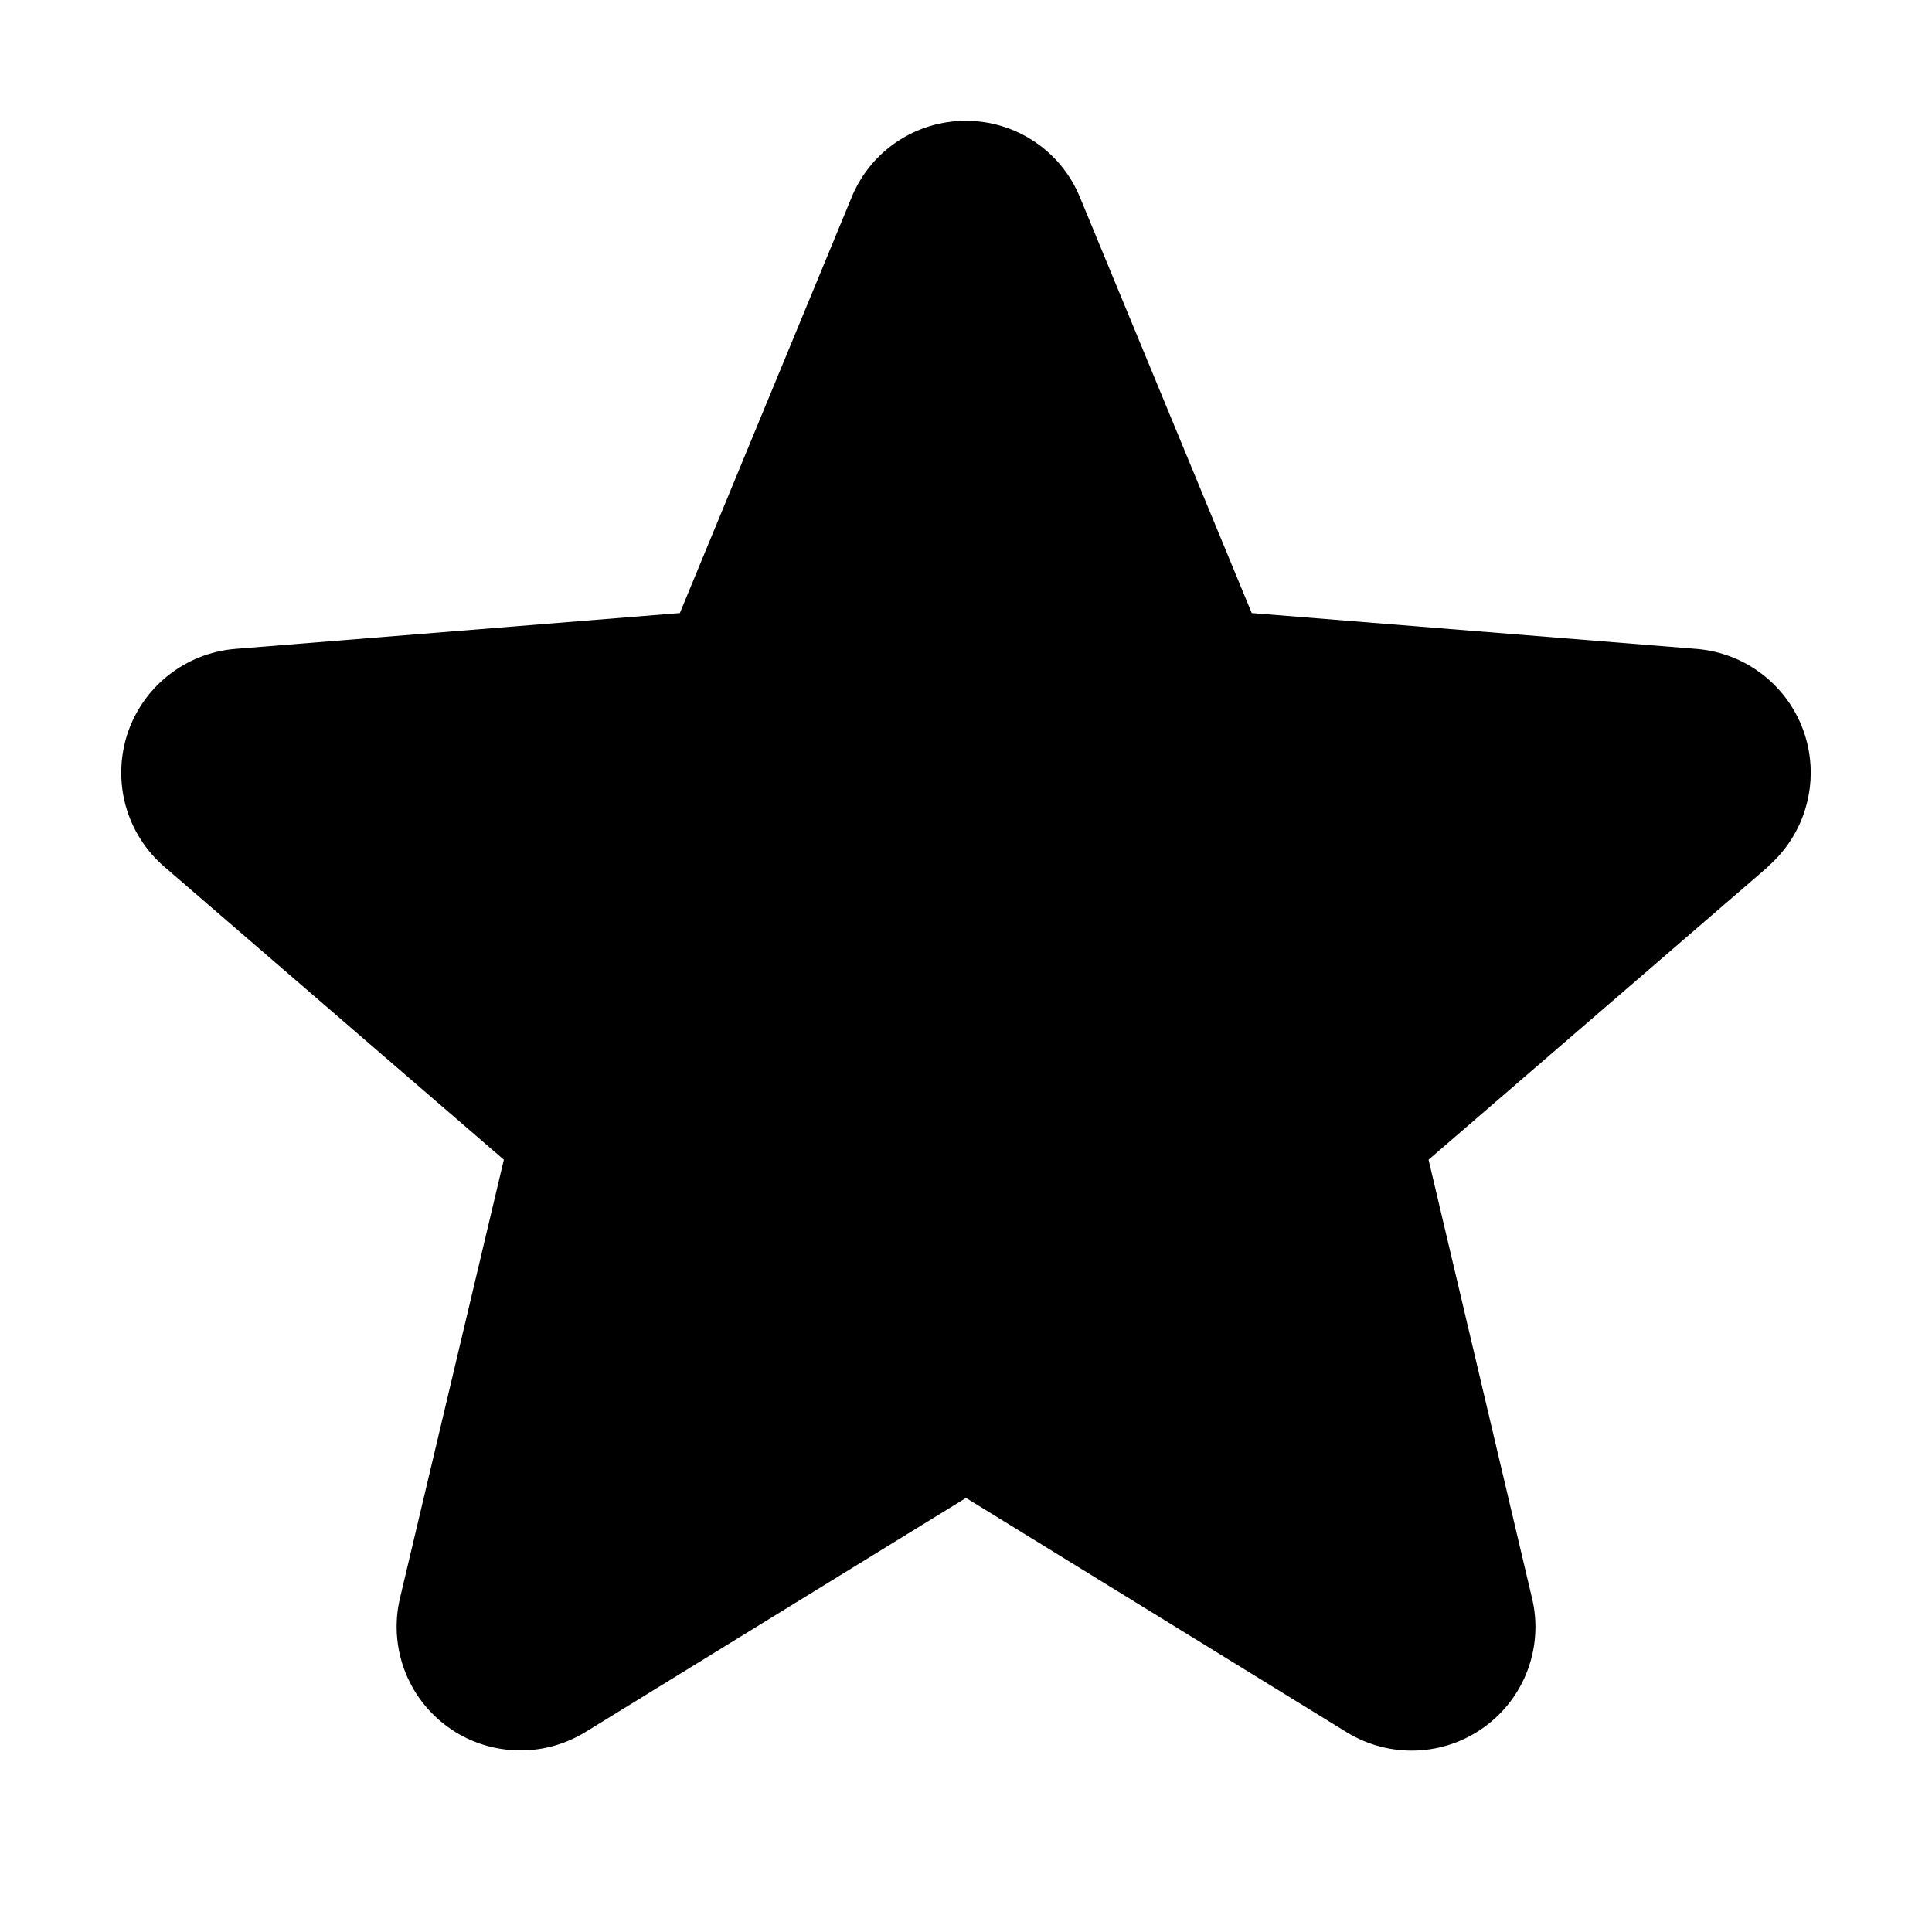 <svg width="19" height="19" viewBox="0 0 19 19" fill="none" xmlns="http://www.w3.org/2000/svg">
<g id="ph:star-fill">
<path id="Vector" d="M17.389 8.523L14.049 11.405L15.066 15.715C15.123 15.949 15.108 16.194 15.025 16.42C14.942 16.646 14.793 16.842 14.599 16.983C14.404 17.125 14.172 17.206 13.932 17.215C13.691 17.225 13.453 17.163 13.248 17.038L9.5 14.731L5.75 17.038C5.544 17.162 5.307 17.224 5.067 17.213C4.827 17.203 4.595 17.123 4.401 16.981C4.207 16.84 4.059 16.644 3.976 16.419C3.893 16.194 3.878 15.949 3.934 15.715L4.955 11.405L1.615 8.523C1.433 8.366 1.302 8.159 1.237 7.928C1.173 7.697 1.178 7.452 1.251 7.223C1.325 6.995 1.465 6.793 1.652 6.644C1.84 6.494 2.068 6.403 2.307 6.382L6.686 6.029L8.375 1.941C8.466 1.718 8.622 1.527 8.822 1.393C9.022 1.259 9.257 1.188 9.498 1.188C9.739 1.188 9.974 1.259 10.174 1.393C10.374 1.527 10.53 1.718 10.621 1.941L12.31 6.029L16.689 6.382C16.928 6.402 17.157 6.493 17.345 6.642C17.534 6.792 17.674 6.993 17.748 7.222C17.822 7.451 17.827 7.696 17.762 7.928C17.698 8.159 17.566 8.367 17.384 8.524L17.389 8.523Z" fill="black"/>
</g>
</svg>
